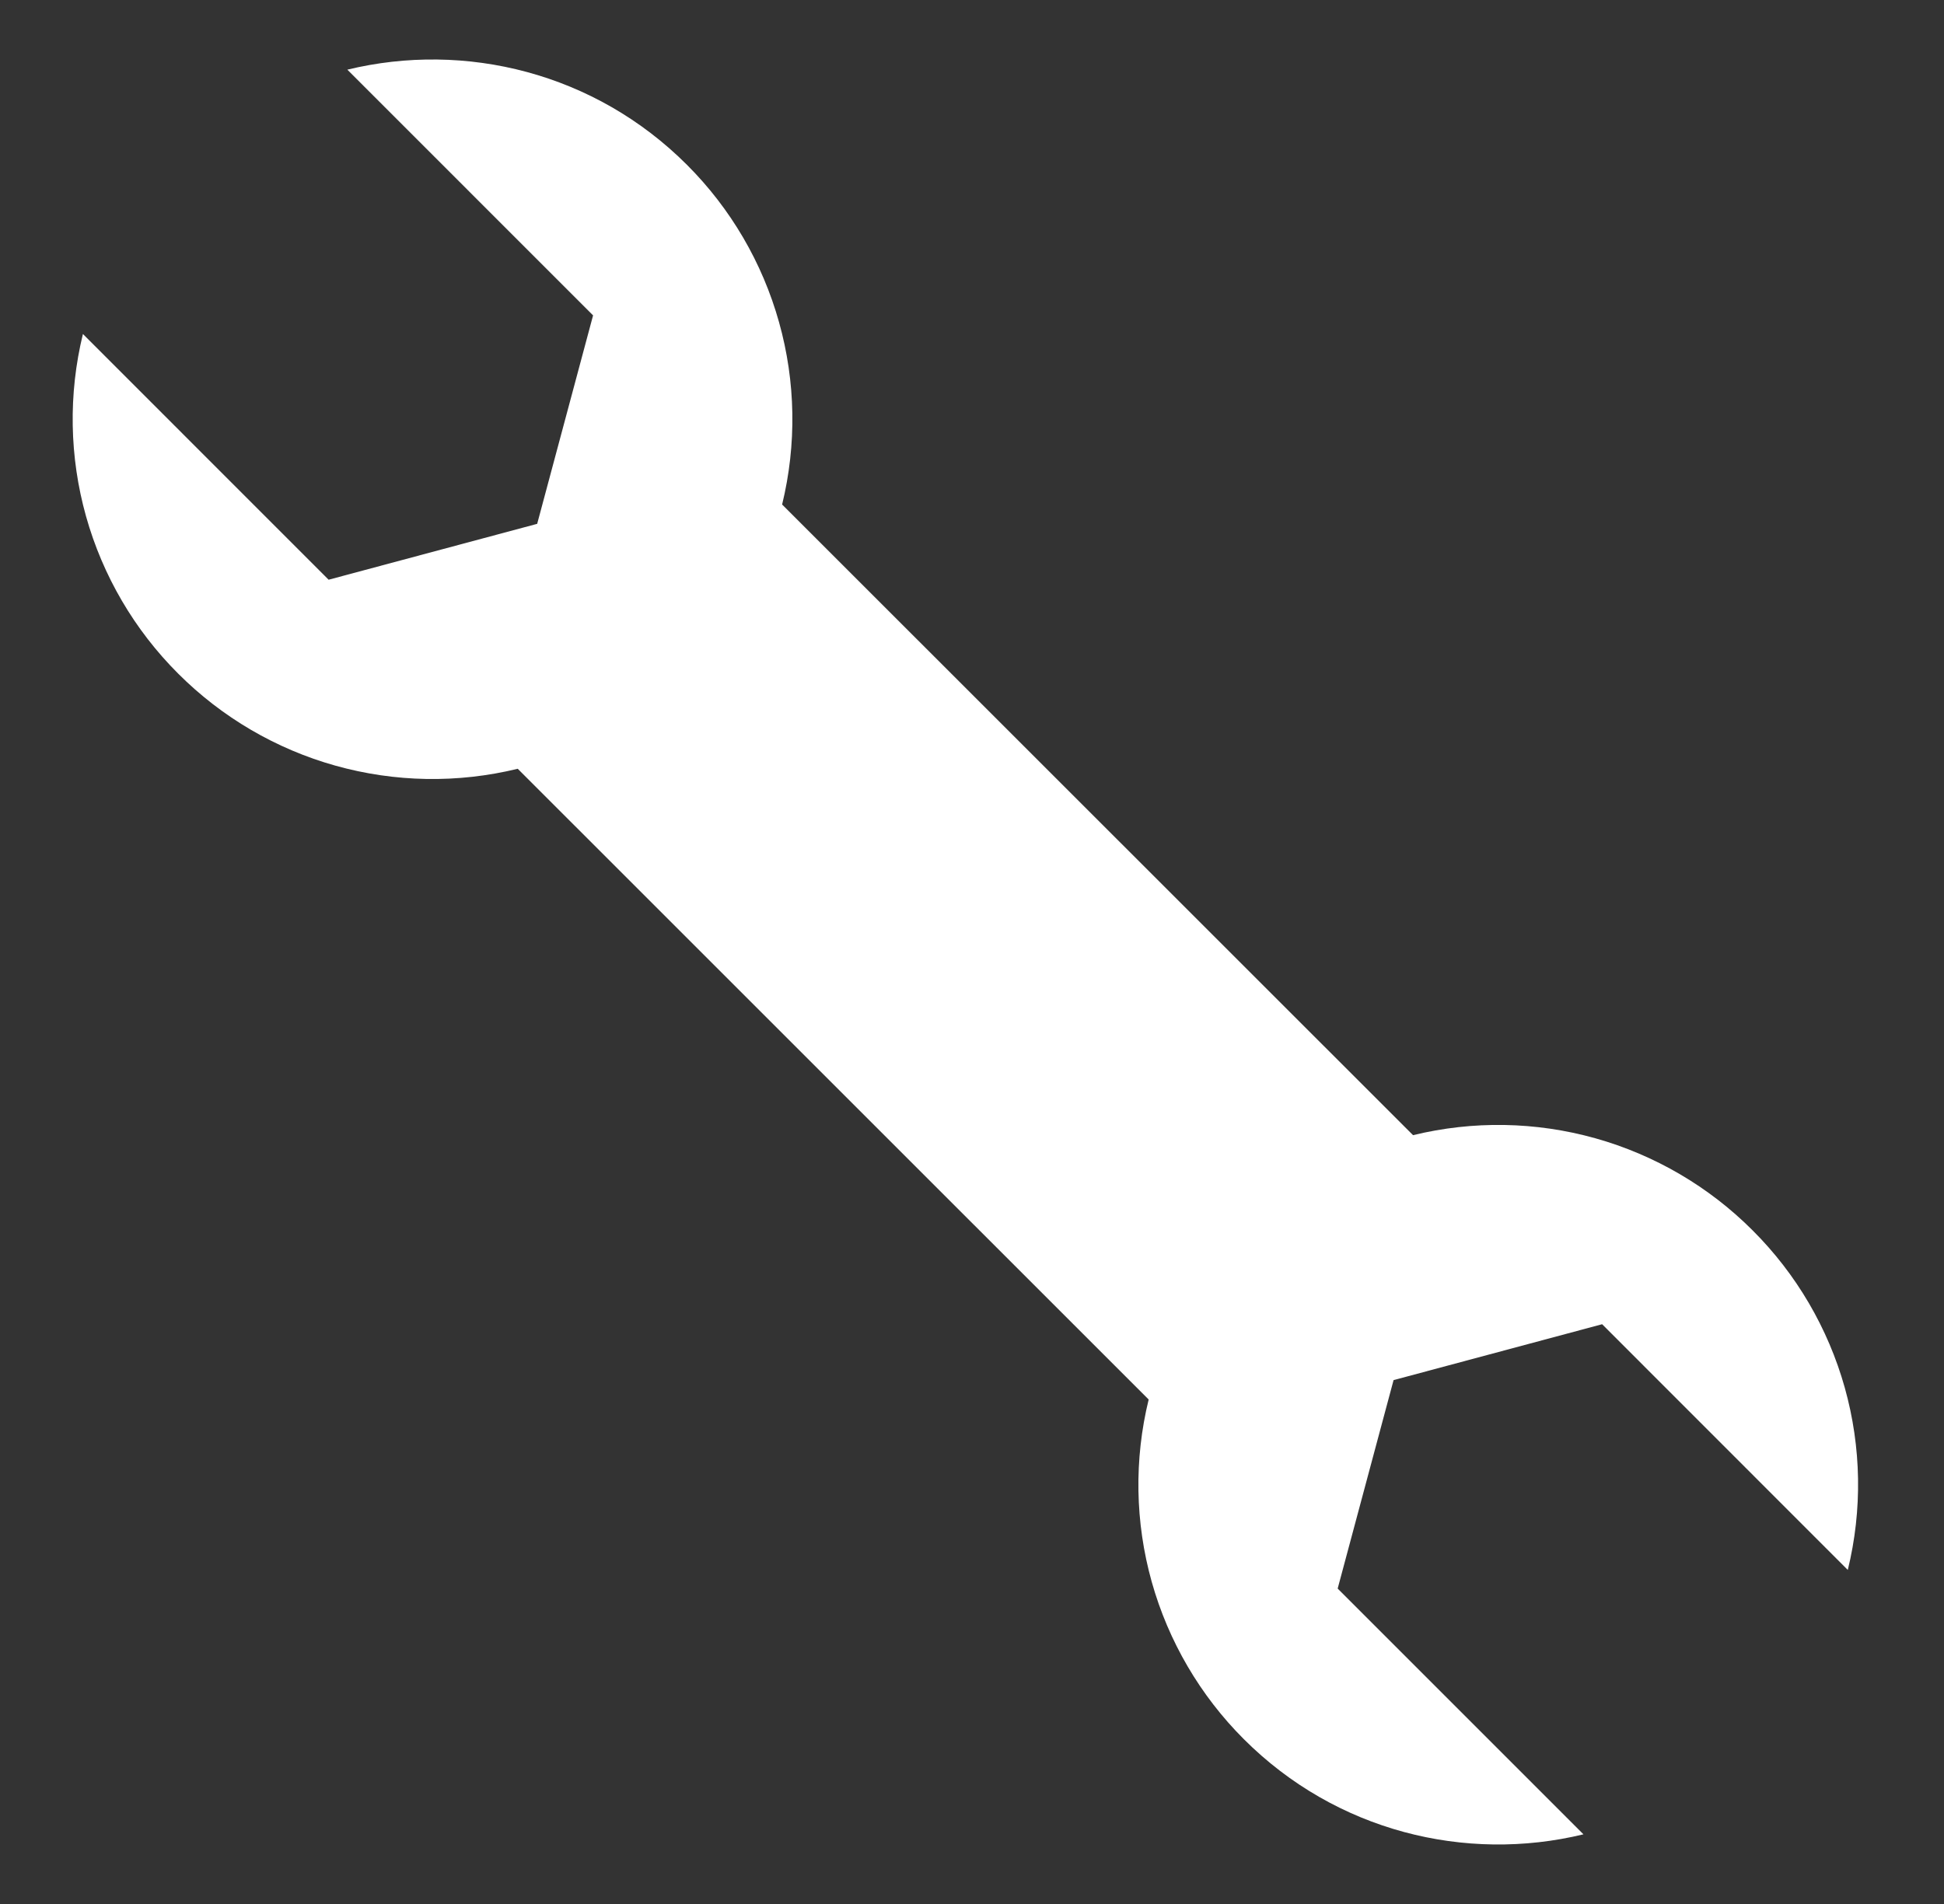 <svg width="49" height="48" viewBox="0 0 49 48" fill="none" xmlns="http://www.w3.org/2000/svg">
<rect x="0" y="0" width="49" height="48" fill="#333333" stroke="none"/>
<path d="M44.176 31.018C43.076 29.916 41.71 29.117 40.211 28.696C38.712 28.276 37.13 28.249 35.617 28.618L19.714 12.719C20.083 11.205 20.057 9.622 19.636 8.122C19.216 6.622 18.417 5.256 17.315 4.155C14.993 1.833 11.727 1.036 8.755 1.756L14.949 7.951L13.54 13.206L8.283 14.615L2.09 8.42C1.721 9.933 1.748 11.516 2.168 13.015C2.589 14.515 3.388 15.881 4.491 16.982C5.591 18.083 6.956 18.883 8.456 19.303C9.955 19.723 11.537 19.75 13.05 19.381L28.953 35.282C28.583 36.795 28.61 38.378 29.03 39.878C29.451 41.377 30.25 42.744 31.352 43.845C33.674 46.167 36.94 46.964 39.912 46.244L33.717 40.048L35.126 34.793L40.383 33.384L46.575 39.579C46.945 38.066 46.919 36.483 46.499 34.984C46.078 33.484 45.279 32.118 44.176 31.018Z" fill="white"/>
</svg>
